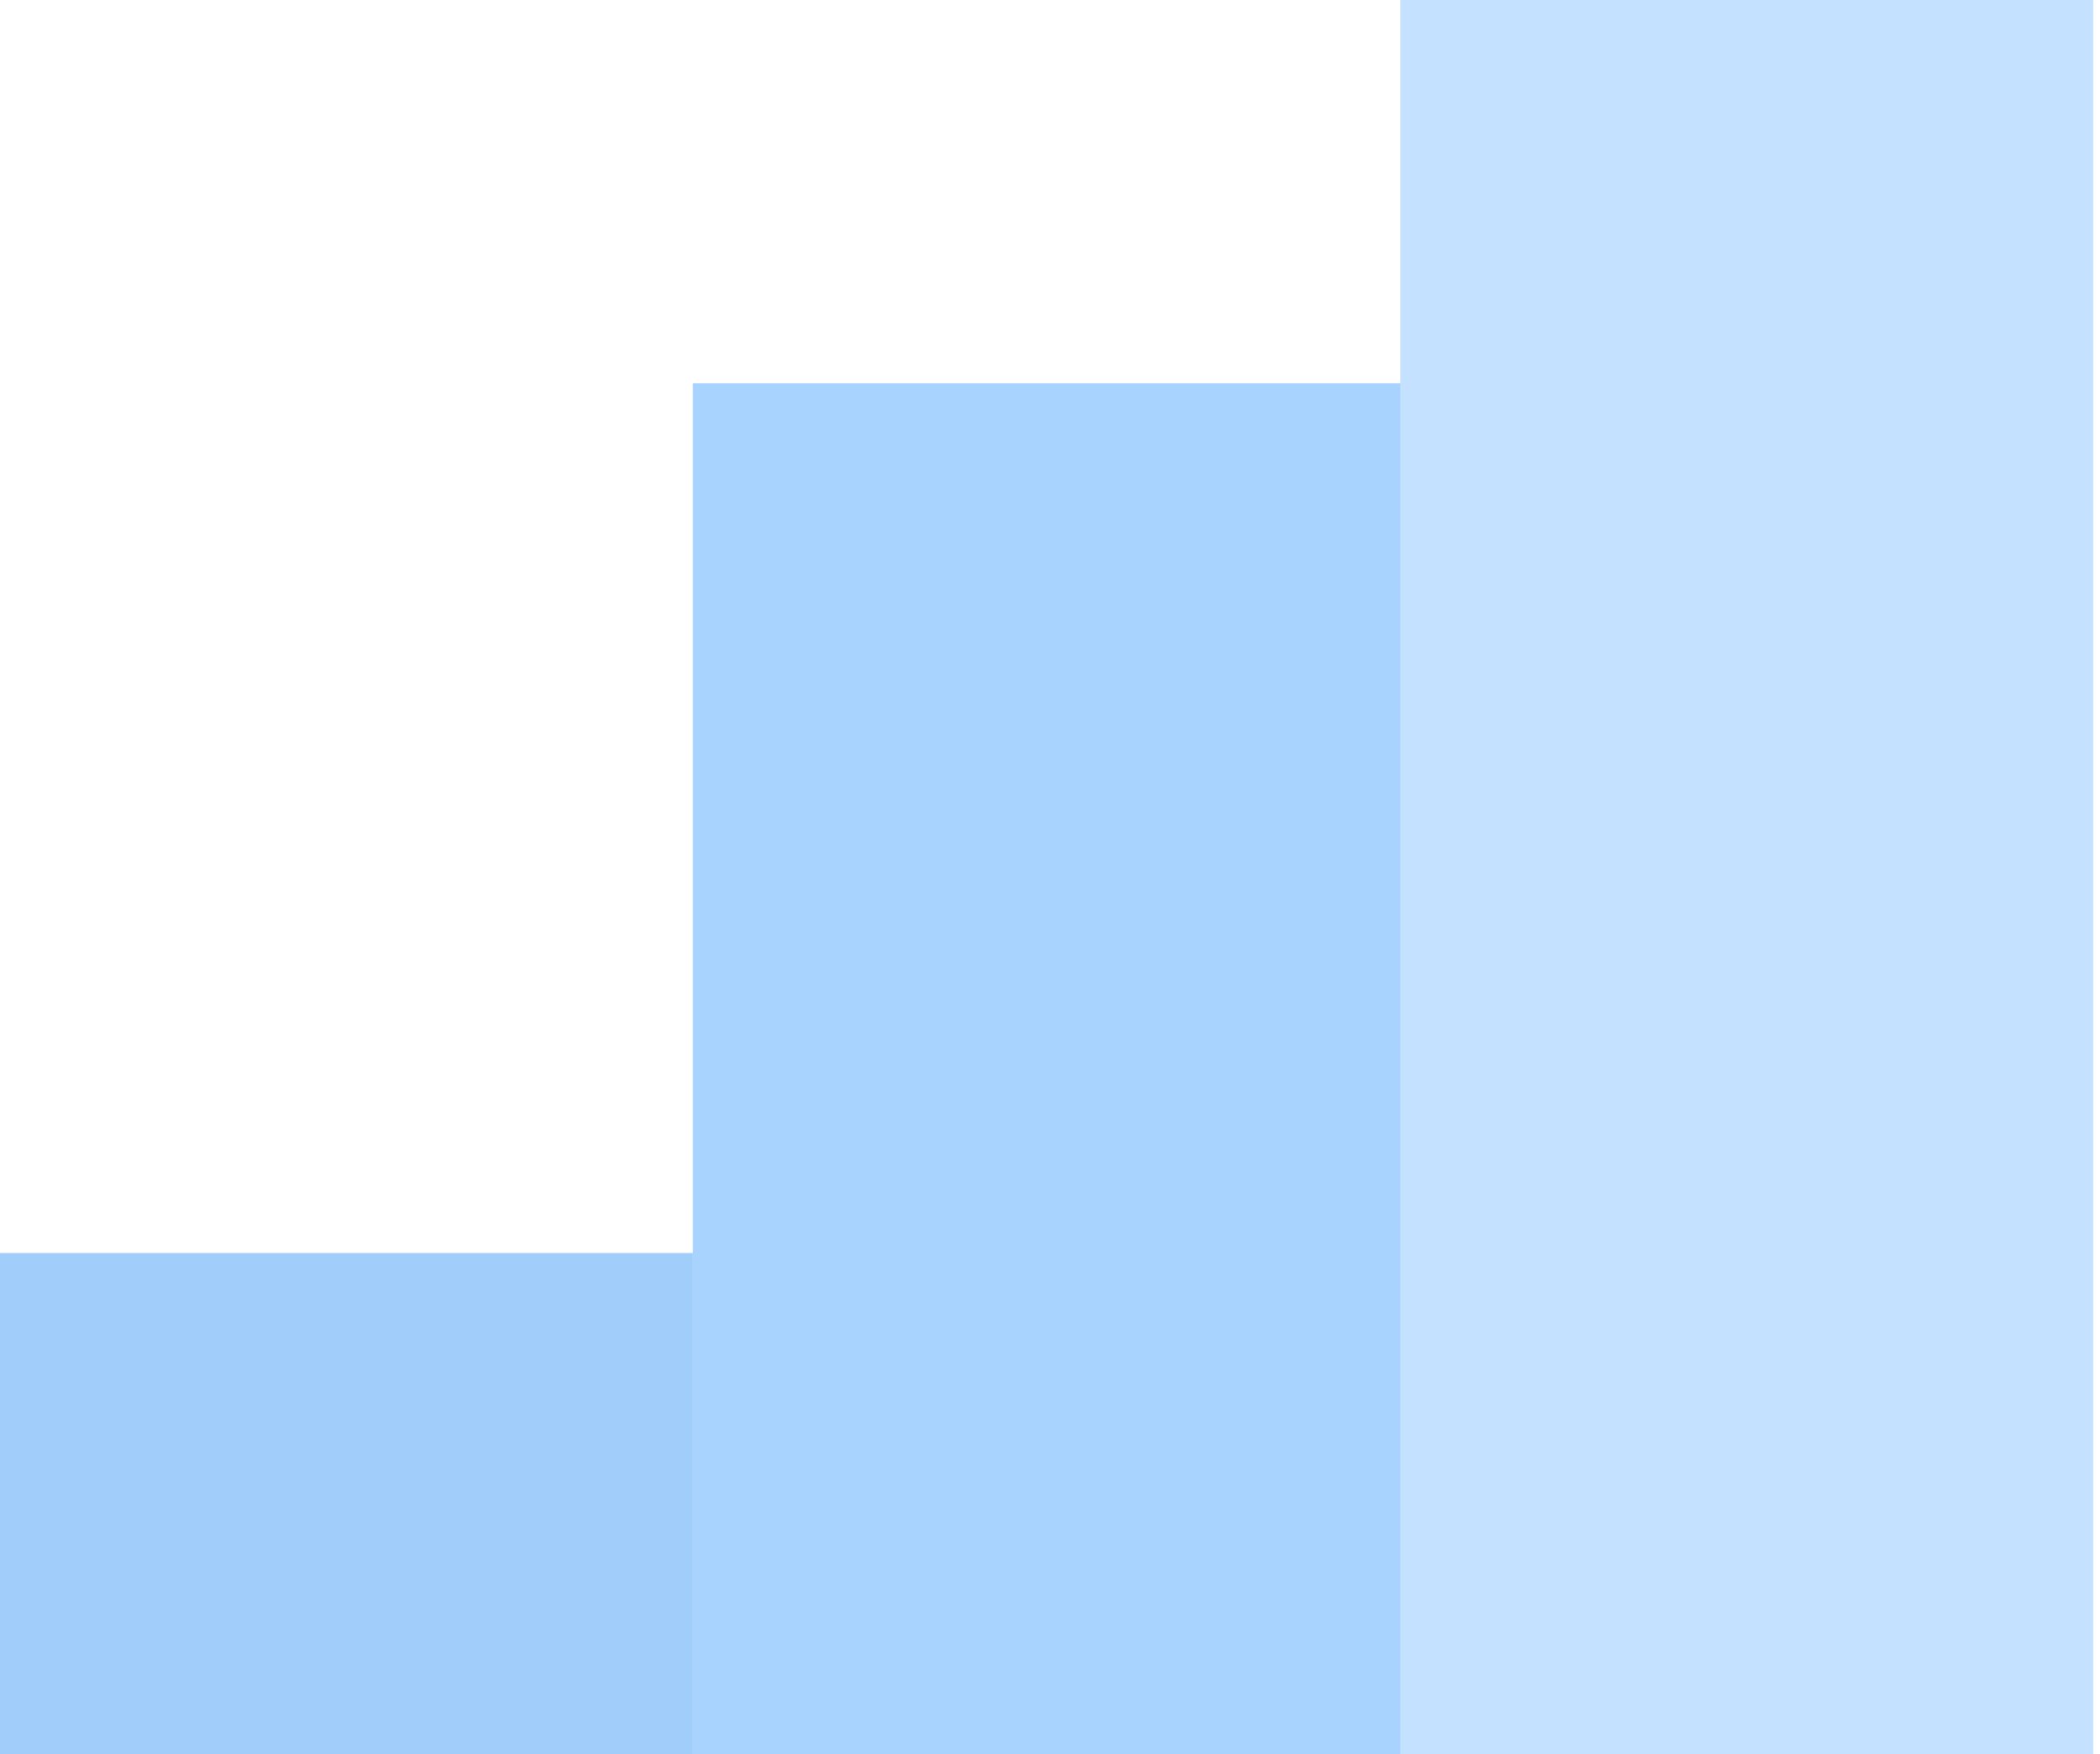 <svg width="170" height="142" viewBox="0 0 170 142" fill="none" xmlns="http://www.w3.org/2000/svg">
<rect opacity="0.5" y="101.429" width="56.084" height="40.571" fill="#449CF8"/>
<rect opacity="0.5" x="56.084" y="31.025" width="57.277" height="110.975" fill="#55A9FF"/>
<rect opacity="0.5" x="113.361" width="56.084" height="142" fill="#8BC4FF"/>
</svg>
